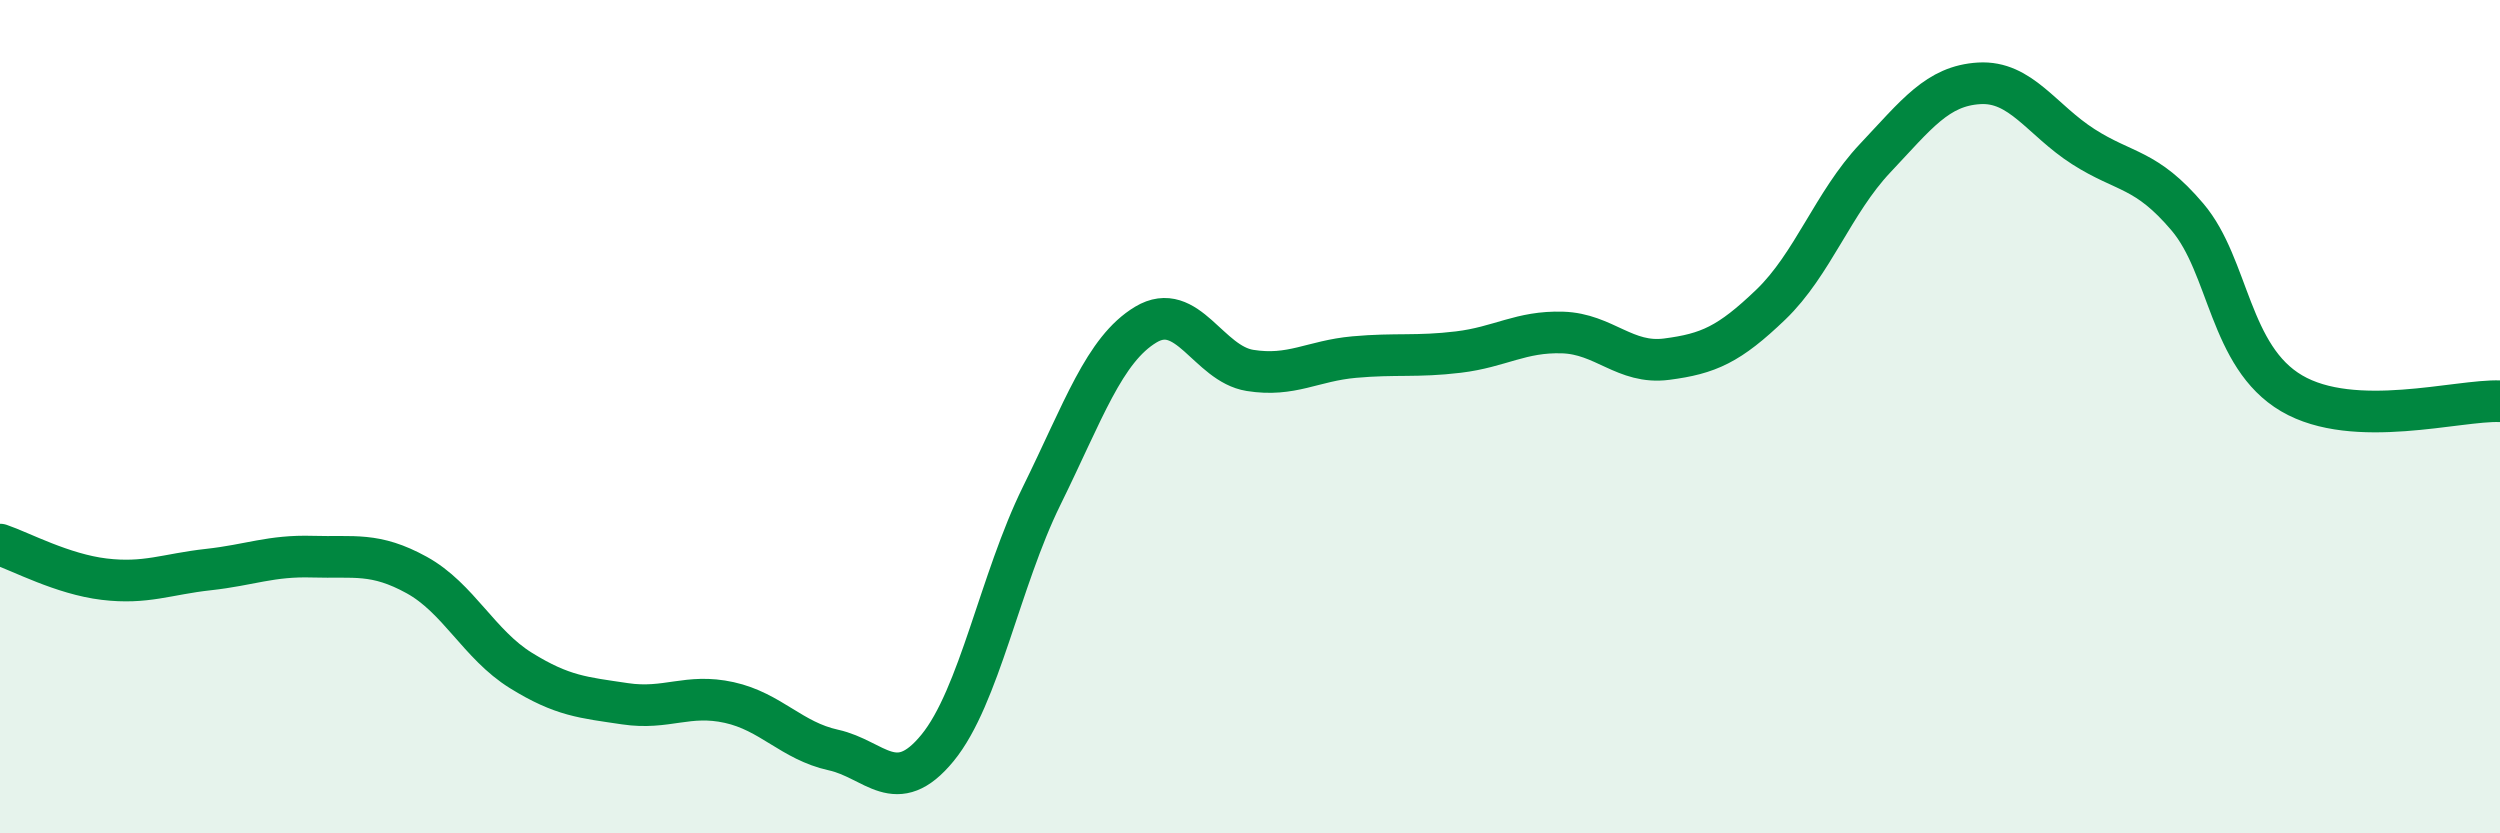 
    <svg width="60" height="20" viewBox="0 0 60 20" xmlns="http://www.w3.org/2000/svg">
      <path
        d="M 0,13.07 C 0.5,13.24 1.5,13.78 2.5,13.9 C 3.5,14.02 4,13.78 5,13.67 C 6,13.56 6.5,13.33 7.5,13.36 C 8.5,13.39 9,13.25 10,13.8 C 11,14.35 11.5,15.47 12.5,16.09 C 13.5,16.71 14,16.74 15,16.89 C 16,17.04 16.5,16.64 17.5,16.86 C 18.5,17.08 19,17.78 20,18 C 21,18.22 21.5,19.17 22.5,17.95 C 23.5,16.73 24,13.93 25,11.9 C 26,9.87 26.5,8.39 27.5,7.79 C 28.5,7.19 29,8.73 30,8.89 C 31,9.05 31.5,8.66 32.5,8.57 C 33.5,8.48 34,8.57 35,8.45 C 36,8.33 36.5,7.95 37.5,7.98 C 38.5,8.01 39,8.75 40,8.62 C 41,8.49 41.5,8.27 42.5,7.31 C 43.5,6.35 44,4.86 45,3.8 C 46,2.74 46.5,2.06 47.5,2 C 48.5,1.94 49,2.88 50,3.52 C 51,4.16 51.5,4.03 52.5,5.21 C 53.5,6.39 53.5,8.56 55,9.44 C 56.5,10.32 59,9.59 60,9.63L60 20L0 20Z"
        fill="#008740"
        opacity="0.1"
        stroke-linecap="round"
        stroke-linejoin="round"
      />
      <path
        d="M 0,13.07 C 0.5,13.24 1.5,13.78 2.5,13.9 C 3.5,14.02 4,13.78 5,13.67 C 6,13.56 6.5,13.33 7.5,13.36 C 8.5,13.39 9,13.25 10,13.8 C 11,14.35 11.5,15.47 12.5,16.09 C 13.5,16.71 14,16.74 15,16.89 C 16,17.04 16.5,16.64 17.5,16.86 C 18.5,17.08 19,17.78 20,18 C 21,18.22 21.5,19.17 22.5,17.95 C 23.5,16.73 24,13.93 25,11.9 C 26,9.87 26.5,8.39 27.5,7.79 C 28.5,7.19 29,8.73 30,8.89 C 31,9.05 31.5,8.66 32.5,8.57 C 33.5,8.48 34,8.57 35,8.45 C 36,8.33 36.5,7.95 37.5,7.98 C 38.5,8.01 39,8.75 40,8.62 C 41,8.49 41.5,8.27 42.5,7.31 C 43.5,6.35 44,4.86 45,3.8 C 46,2.74 46.5,2.06 47.5,2 C 48.5,1.94 49,2.88 50,3.52 C 51,4.16 51.5,4.03 52.5,5.21 C 53.5,6.39 53.5,8.56 55,9.44 C 56.5,10.32 59,9.59 60,9.63"
        stroke="#008740"
        stroke-width="1"
        fill="none"
        stroke-linecap="round"
        stroke-linejoin="round"
      />
    </svg>
  